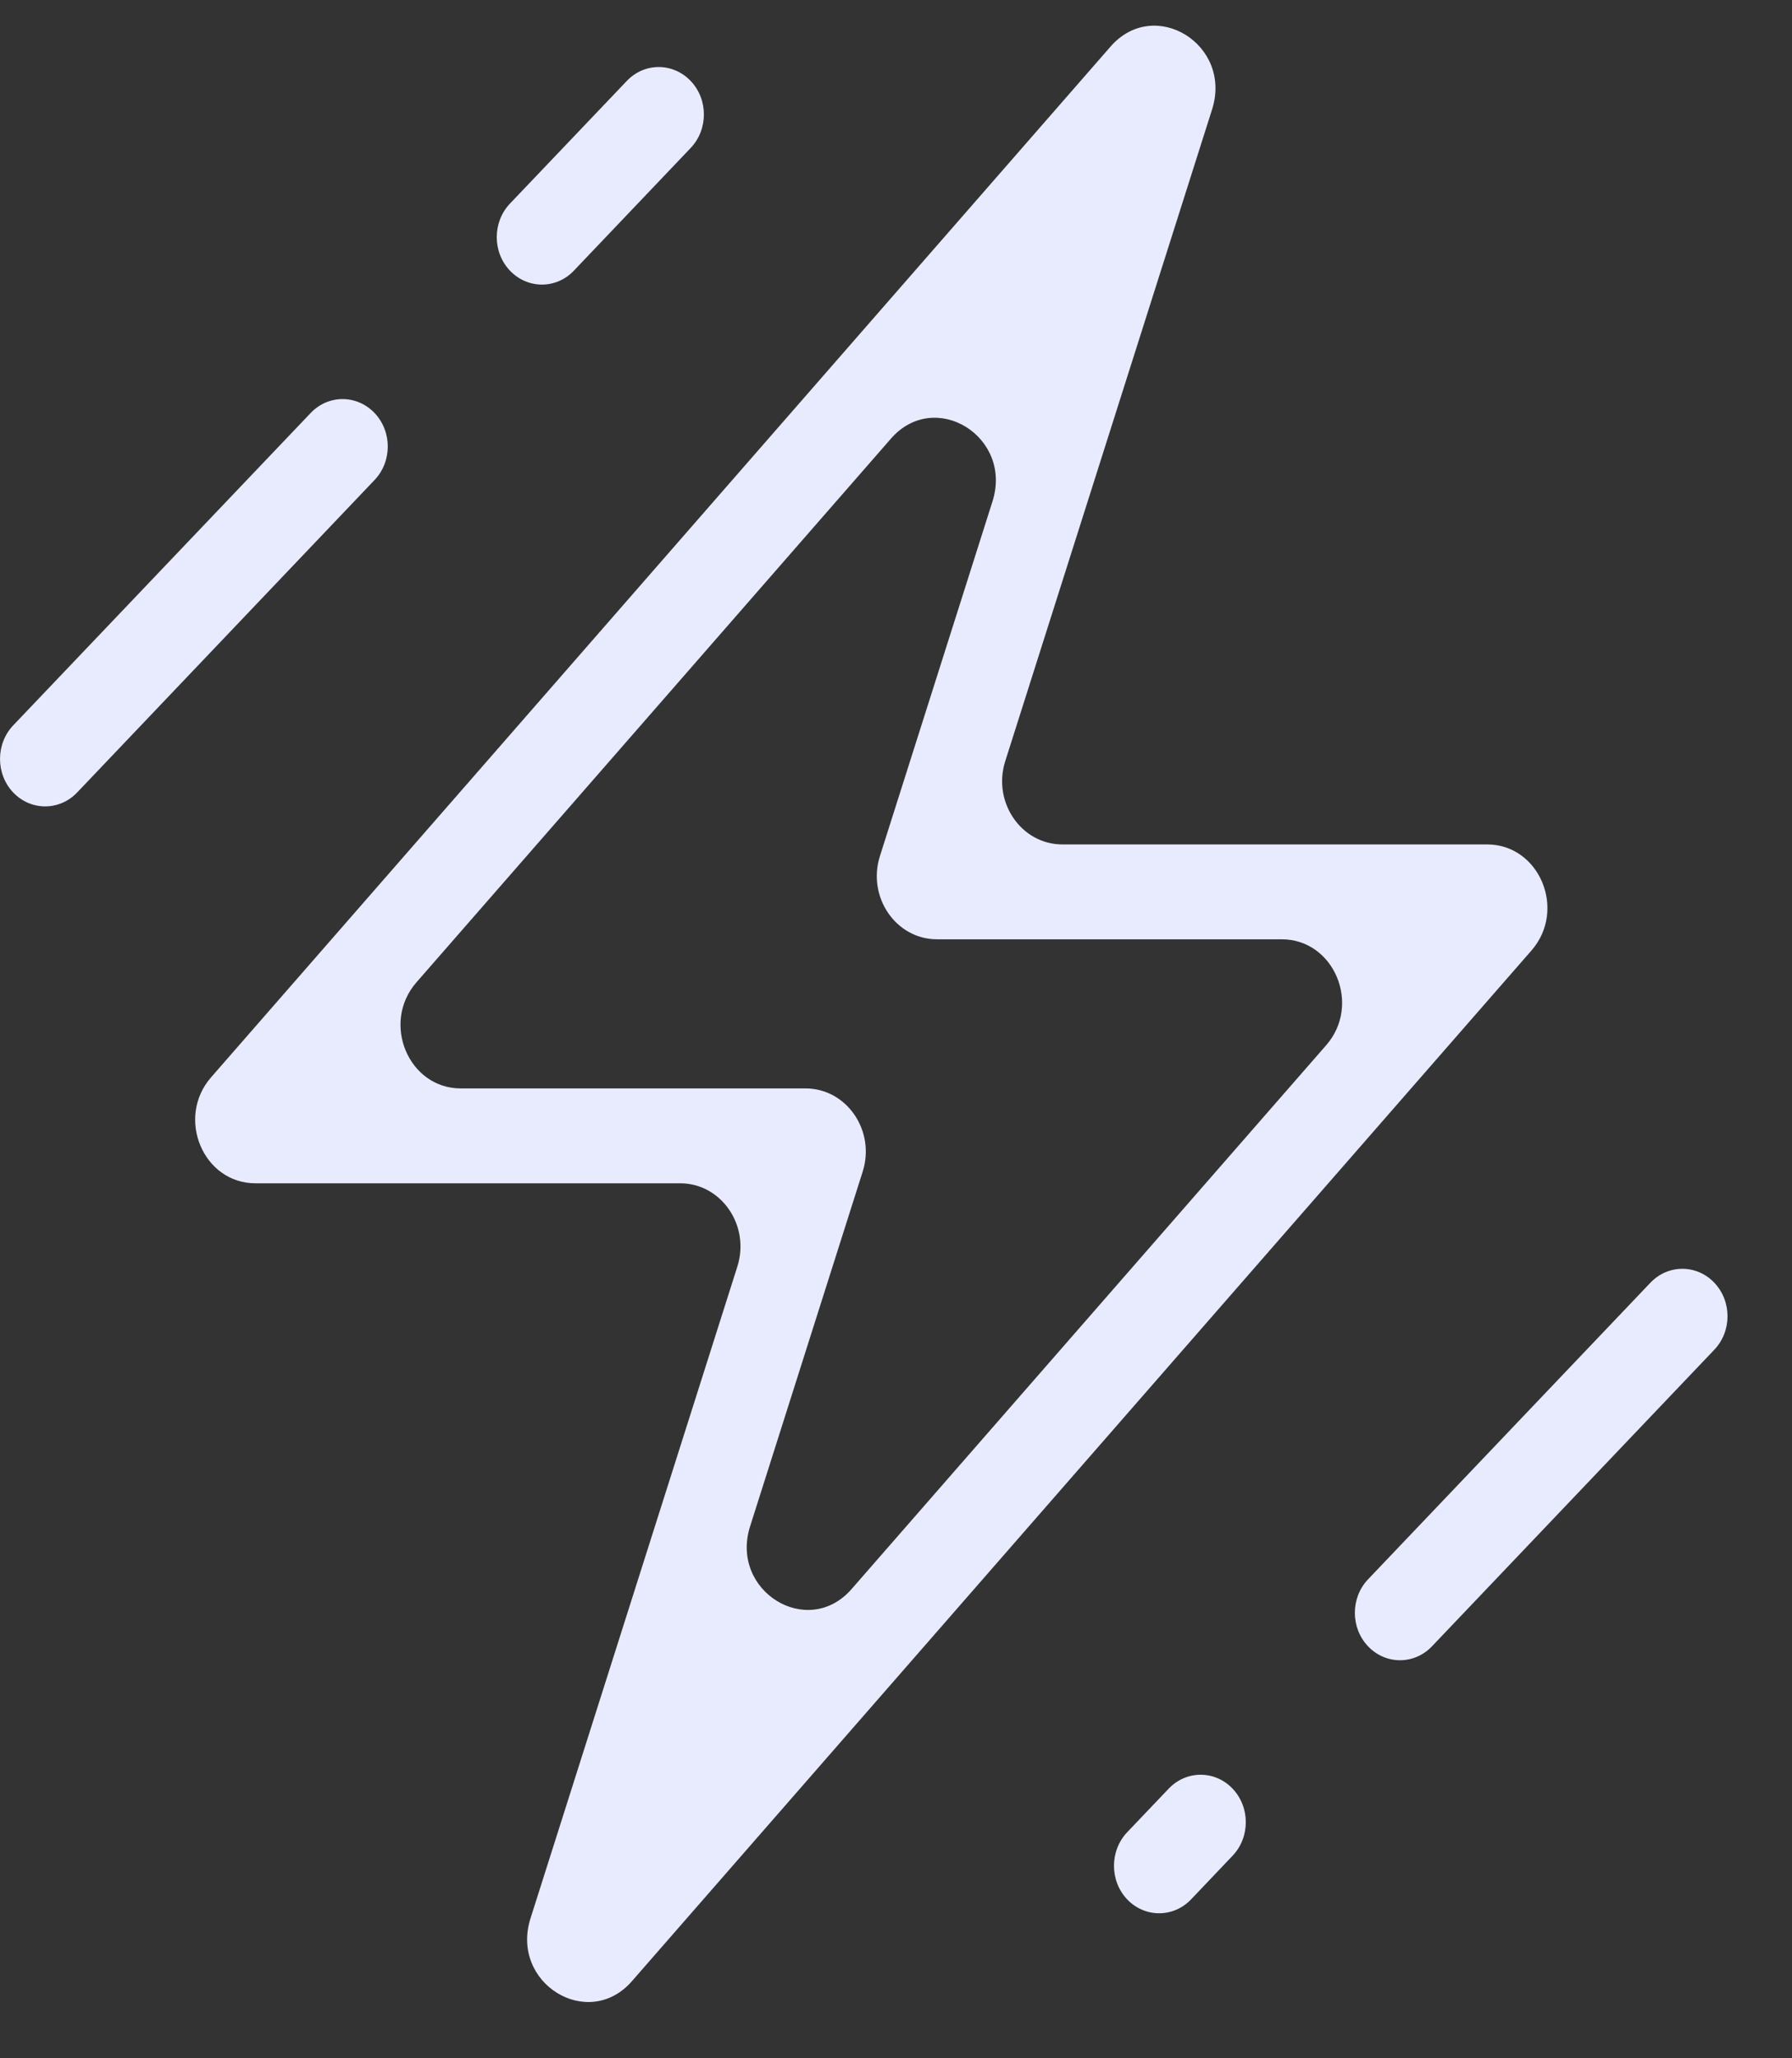 <svg xmlns="http://www.w3.org/2000/svg" width="27" height="31" viewBox="0 0 27 31" fill="none">
  <rect x="0" y="0" width="27" height="31" fill="#333333" stroke="none"/>
  <path fill-rule="evenodd" clip-rule="evenodd" d="M18.263 1.646C18.572 0.671 17.395 -0.056 16.733 0.701L3.181 16.225C2.647 16.836 3.06 17.822 3.849 17.822H10.249C10.868 17.822 11.305 18.459 11.11 19.075L7.993 28.893C7.683 29.869 8.861 30.596 9.522 29.838L23.075 14.315C23.608 13.704 23.195 12.718 22.406 12.718H16.006C15.387 12.718 14.95 12.081 15.146 11.464L18.263 1.646ZM19.981 15.743C20.515 15.133 20.102 14.147 19.312 14.147H14.118C13.499 14.147 13.062 13.51 13.258 12.893L14.954 7.551C15.263 6.576 14.085 5.849 13.424 6.606L6.274 14.796C5.741 15.407 6.154 16.393 6.943 16.393H12.137C12.756 16.393 13.194 17.03 12.998 17.646L11.302 22.988C10.992 23.963 12.17 24.691 12.831 23.933L19.981 15.743Z" fill="#E8EBFD"/>
  <path d="M7.684 4.077C7.418 3.798 7.418 3.345 7.684 3.066L9.444 1.219C9.709 0.94 10.14 0.94 10.406 1.219C10.672 1.498 10.672 1.95 10.406 2.229L8.646 4.077C8.381 4.356 7.95 4.356 7.684 4.077Z" fill="#E8EBFD"/>
  <path d="M0.199 11.936C-0.066 11.657 -0.066 11.204 0.199 10.925L4.681 6.22C4.946 5.941 5.377 5.941 5.643 6.22C5.909 6.499 5.909 6.951 5.643 7.23L1.162 11.936C0.896 12.215 0.465 12.215 0.199 11.936Z" fill="#E8EBFD"/>
  <path d="M16.983 28.607C17.249 28.886 17.68 28.886 17.946 28.607L18.571 27.95C18.837 27.671 18.837 27.218 18.571 26.939C18.305 26.66 17.875 26.66 17.609 26.939L16.983 27.596C16.718 27.875 16.718 28.328 16.983 28.607Z" fill="#E8EBFD"/>
  <path d="M20.613 24.796C20.878 25.075 21.309 25.075 21.575 24.796L25.829 20.329C26.095 20.05 26.095 19.598 25.829 19.319C25.564 19.04 25.133 19.04 24.867 19.319L20.613 23.786C20.347 24.065 20.347 24.517 20.613 24.796Z" fill="#E8EBFD"/>
</svg>